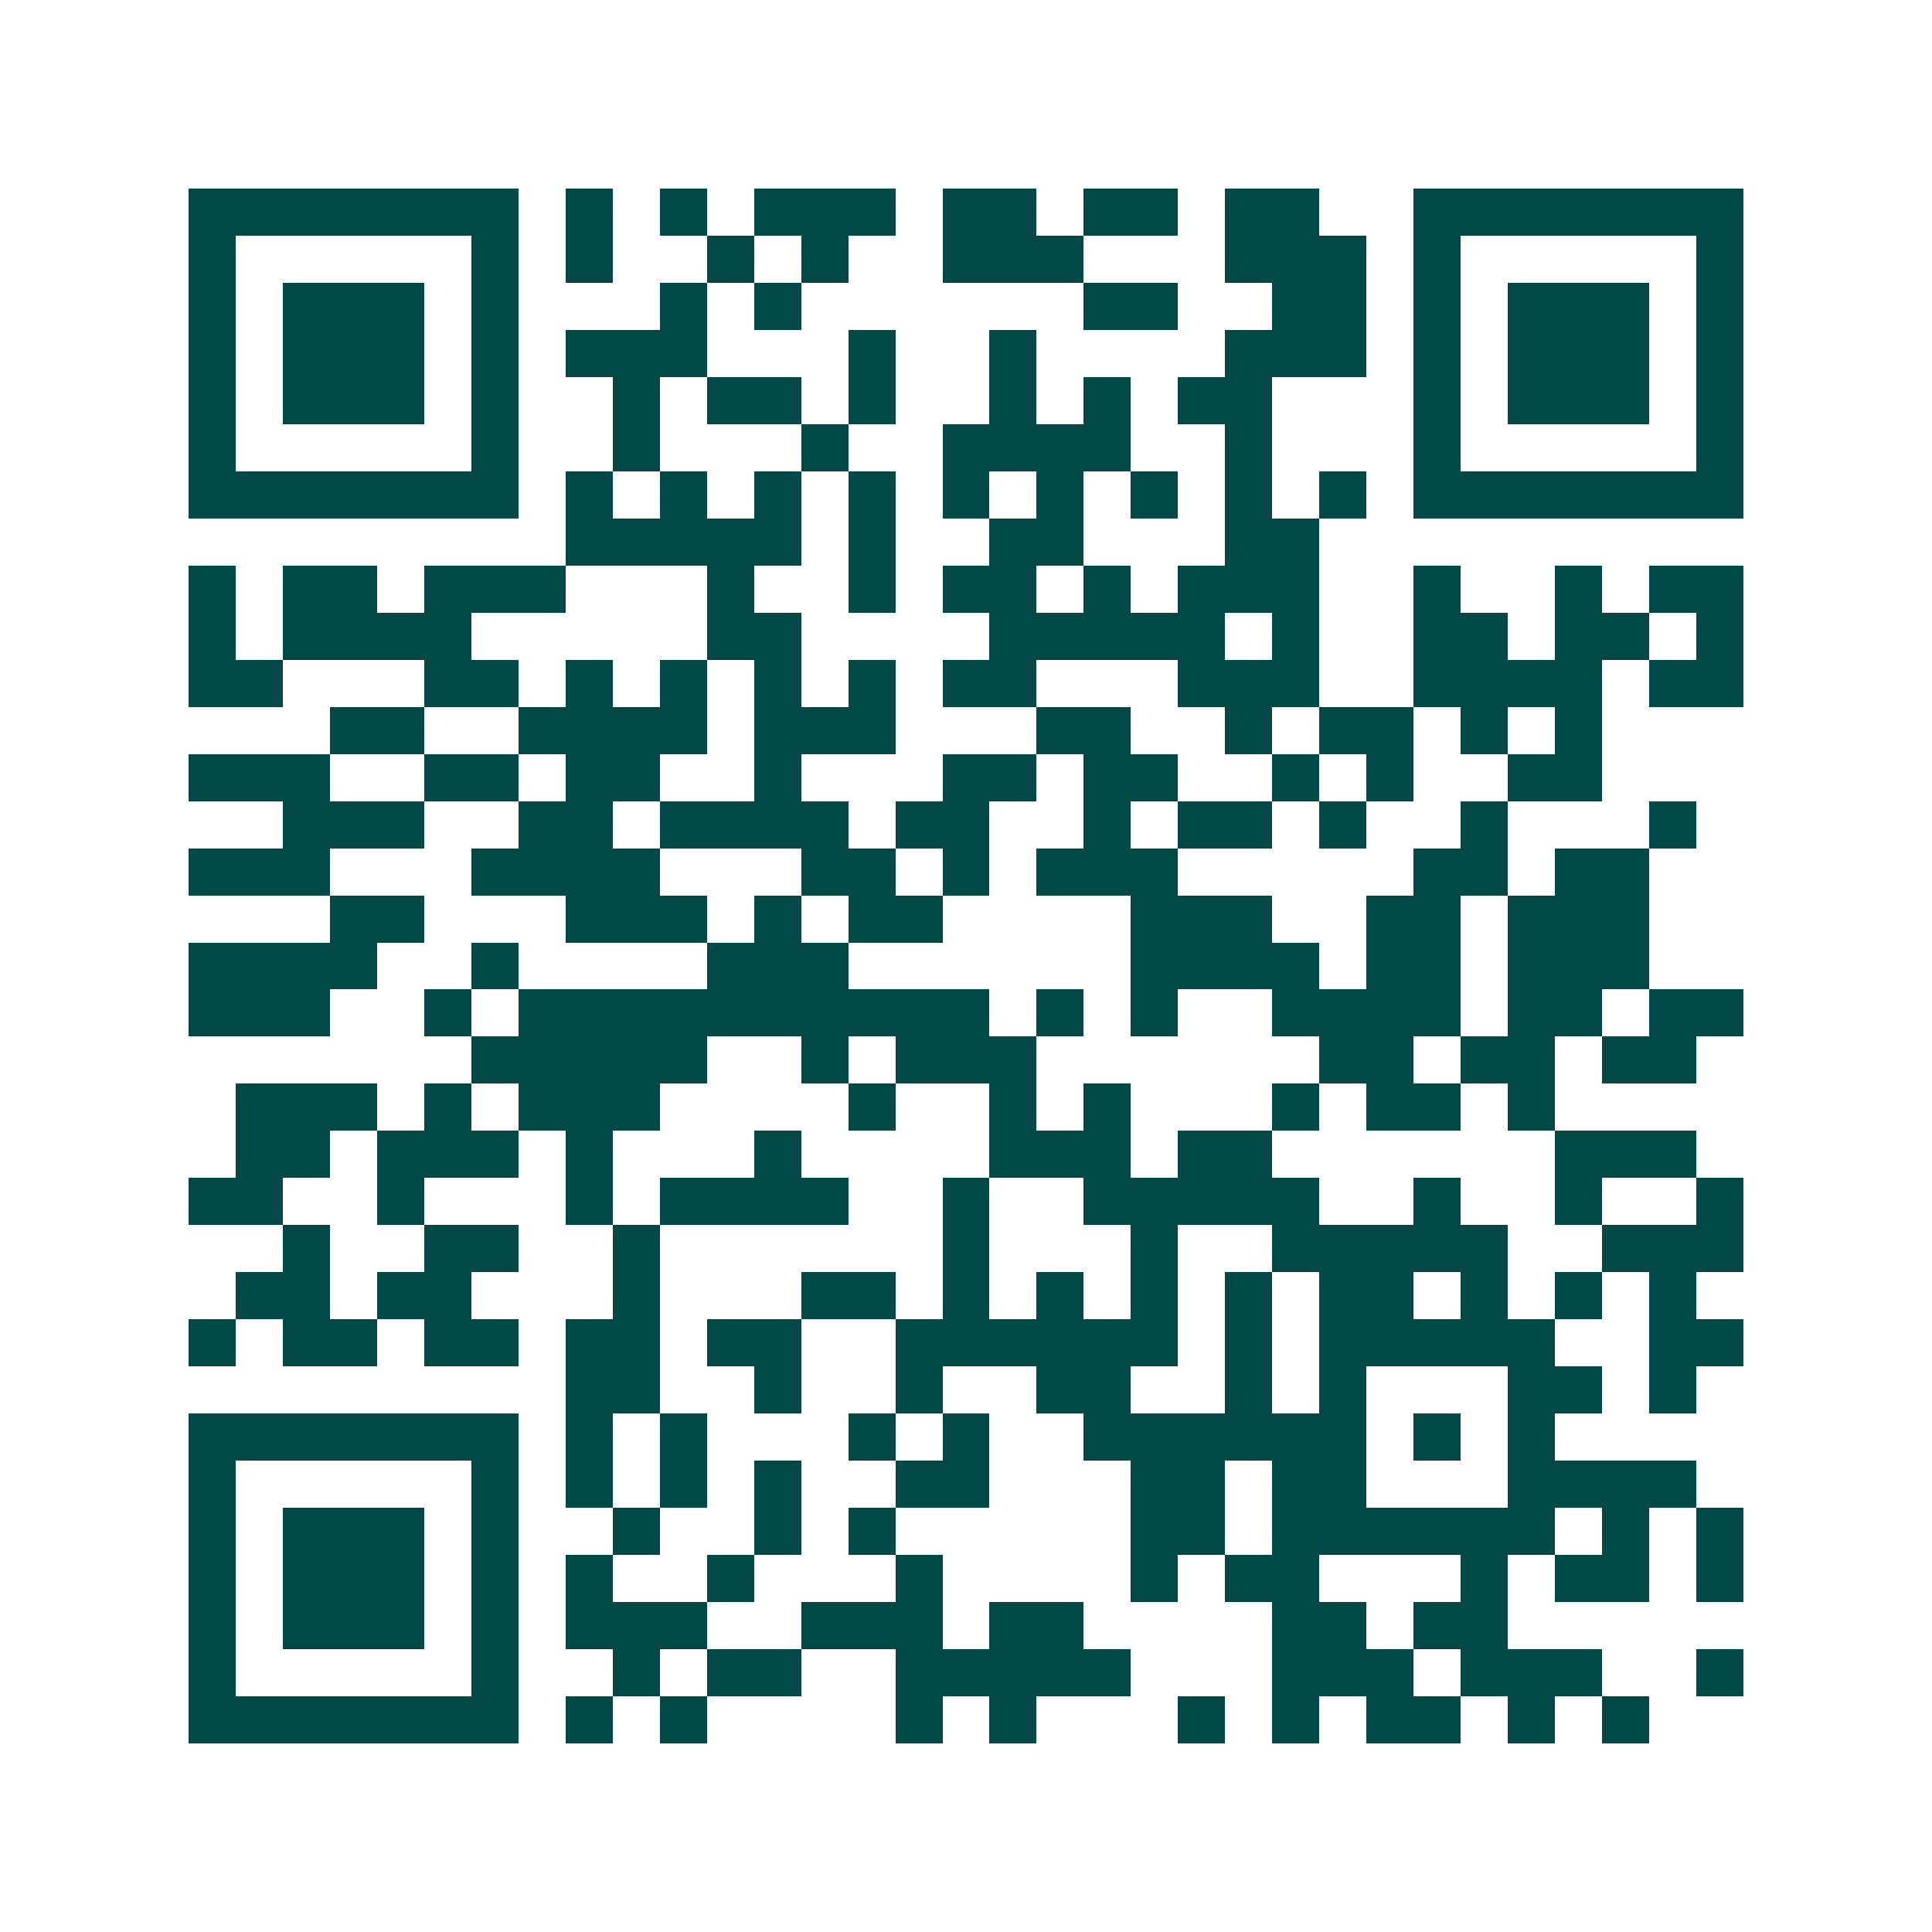 <svg xmlns="http://www.w3.org/2000/svg" width="200" height="200" viewBox="0 0 41 41" shape-rendering="crispEdges"><path fill="#ffffff" d="M0 0h41v41H0z"/><path stroke="#014847" d="M4 4.5h7m1 0h1m1 0h1m1 0h3m1 0h2m1 0h2m1 0h2m2 0h7M4 5.5h1m5 0h1m1 0h1m2 0h1m1 0h1m2 0h3m3 0h3m1 0h1m5 0h1M4 6.5h1m1 0h3m1 0h1m3 0h1m1 0h1m6 0h2m2 0h2m1 0h1m1 0h3m1 0h1M4 7.5h1m1 0h3m1 0h1m1 0h3m3 0h1m2 0h1m4 0h3m1 0h1m1 0h3m1 0h1M4 8.5h1m1 0h3m1 0h1m2 0h1m1 0h2m1 0h1m2 0h1m1 0h1m1 0h2m3 0h1m1 0h3m1 0h1M4 9.5h1m5 0h1m2 0h1m3 0h1m2 0h4m2 0h1m3 0h1m5 0h1M4 10.5h7m1 0h1m1 0h1m1 0h1m1 0h1m1 0h1m1 0h1m1 0h1m1 0h1m1 0h1m1 0h7M12 11.5h5m1 0h1m2 0h2m3 0h2M4 12.5h1m1 0h2m1 0h3m3 0h1m2 0h1m1 0h2m1 0h1m1 0h3m2 0h1m2 0h1m1 0h2M4 13.5h1m1 0h4m5 0h2m4 0h5m1 0h1m2 0h2m1 0h2m1 0h1M4 14.5h2m3 0h2m1 0h1m1 0h1m1 0h1m1 0h1m1 0h2m3 0h3m2 0h4m1 0h2M7 15.5h2m2 0h4m1 0h3m3 0h2m2 0h1m1 0h2m1 0h1m1 0h1M4 16.5h3m2 0h2m1 0h2m2 0h1m3 0h2m1 0h2m2 0h1m1 0h1m2 0h2M6 17.5h3m2 0h2m1 0h4m1 0h2m2 0h1m1 0h2m1 0h1m2 0h1m3 0h1M4 18.5h3m3 0h4m3 0h2m1 0h1m1 0h3m5 0h2m1 0h2M7 19.5h2m3 0h3m1 0h1m1 0h2m4 0h3m2 0h2m1 0h3M4 20.5h4m2 0h1m4 0h3m6 0h4m1 0h2m1 0h3M4 21.5h3m2 0h1m1 0h10m1 0h1m1 0h1m2 0h4m1 0h2m1 0h2M10 22.5h5m2 0h1m1 0h3m6 0h2m1 0h2m1 0h2M5 23.5h3m1 0h1m1 0h3m4 0h1m2 0h1m1 0h1m3 0h1m1 0h2m1 0h1M5 24.5h2m1 0h3m1 0h1m3 0h1m4 0h3m1 0h2m6 0h3M4 25.5h2m2 0h1m3 0h1m1 0h4m2 0h1m2 0h5m2 0h1m2 0h1m2 0h1M6 26.5h1m2 0h2m2 0h1m6 0h1m3 0h1m2 0h5m2 0h3M5 27.5h2m1 0h2m3 0h1m3 0h2m1 0h1m1 0h1m1 0h1m1 0h1m1 0h2m1 0h1m1 0h1m1 0h1M4 28.5h1m1 0h2m1 0h2m1 0h2m1 0h2m2 0h6m1 0h1m1 0h5m2 0h2M12 29.5h2m2 0h1m2 0h1m2 0h2m2 0h1m1 0h1m3 0h2m1 0h1M4 30.5h7m1 0h1m1 0h1m3 0h1m1 0h1m2 0h6m1 0h1m1 0h1M4 31.5h1m5 0h1m1 0h1m1 0h1m1 0h1m2 0h2m3 0h2m1 0h2m3 0h4M4 32.5h1m1 0h3m1 0h1m2 0h1m2 0h1m1 0h1m5 0h2m1 0h6m1 0h1m1 0h1M4 33.5h1m1 0h3m1 0h1m1 0h1m2 0h1m3 0h1m4 0h1m1 0h2m3 0h1m1 0h2m1 0h1M4 34.5h1m1 0h3m1 0h1m1 0h3m2 0h3m1 0h2m4 0h2m1 0h2M4 35.5h1m5 0h1m2 0h1m1 0h2m2 0h5m3 0h3m1 0h3m2 0h1M4 36.5h7m1 0h1m1 0h1m4 0h1m1 0h1m3 0h1m1 0h1m1 0h2m1 0h1m1 0h1"/></svg>
